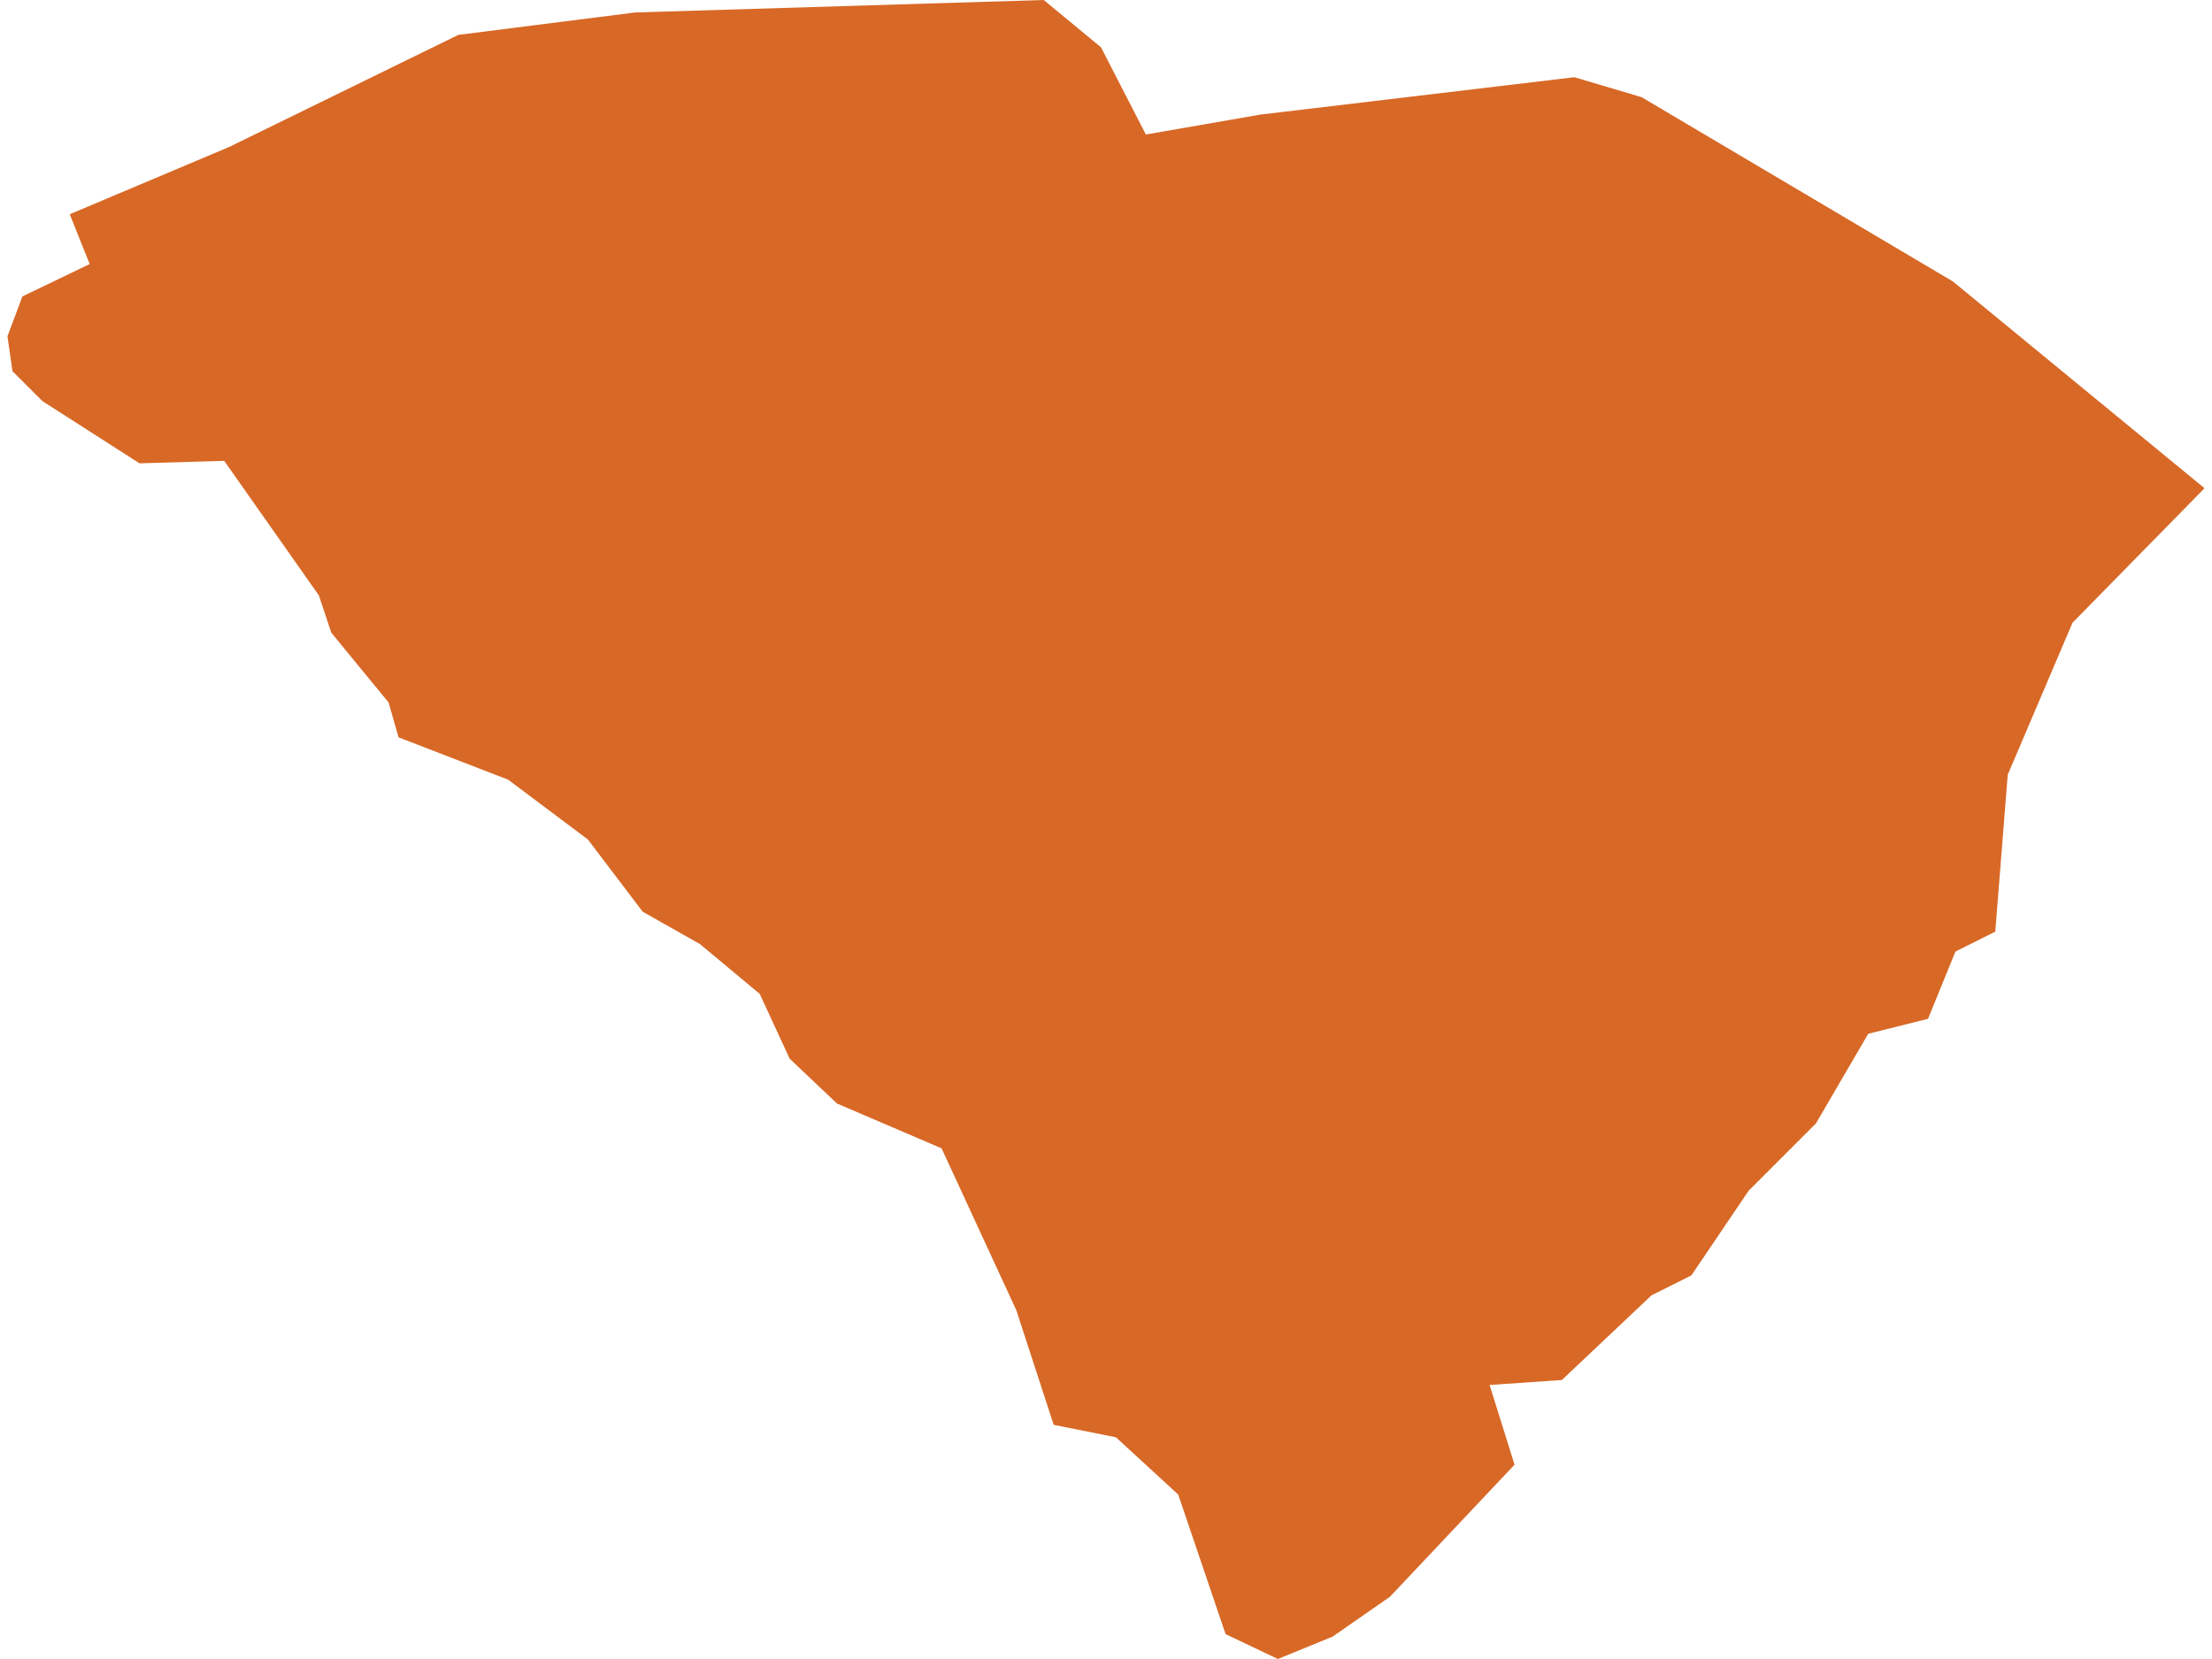 <svg xmlns="http://www.w3.org/2000/svg" viewBox="0 0 88.2 66.6" aria-hidden="true" style="fill:url(#CerosGradient_id489e8260e);" width="88px" height="66px">
  <defs><linearGradient class="cerosgradient" data-cerosgradient="true" id="CerosGradient_id489e8260e" gradientUnits="userSpaceOnUse" x1="50%" y1="100%" x2="50%" y2="0%"><stop offset="0%" stop-color="#D86826"/><stop offset="100%" stop-color="#D86826"/></linearGradient><linearGradient/>
    <style>
      .cls-1-67eed2a267df2{
        fill: #d3d3d3;
      }
    </style>
  </defs>
  <title>SC</title>
  <g id="Layer_267eed2a267df2" data-name="Layer 2">
    <g id="Layer_1-267eed2a267df2" data-name="Layer 1">
      <path id="SC67eed2a267df2" class="cls-1-67eed2a267df2" d="M51,66.6l-2.1-1L47,60l-2.5-2.3L42,57.2l-1.5-4.6-3-6.5-4.2-1.8-1.9-1.8-1.2-2.6-2.4-2-2.3-1.3-2.2-2.9-3.2-2.4-4.4-1.7-.4-1.4L13,25.4l-.5-1.5L8.7,18.5l-3.4.1L1.4,16.1.2,14.9,0,13.5l.6-1.6,2.7-1.3-.8-2L8.9,5.9l9.2-4.5L25.2.5,41.6,0l2.3,1.9,1.8,3.5,4.6-.8L62.9,3.1l2.7.8,12.5,7.4,10.1,8.3L82.9,25l-2.6,6.1-.5,6.3-1.6.8-1.1,2.7-2.4.6-2.1,3.6-2.7,2.7-2.3,3.4L66,52l-3.6,3.4-2.9.2,1,3.2-5,5.3-2.3,1.6Z" style="fill:url(#CerosGradient_id489e8260e);"/>
    </g>
  </g>
</svg>